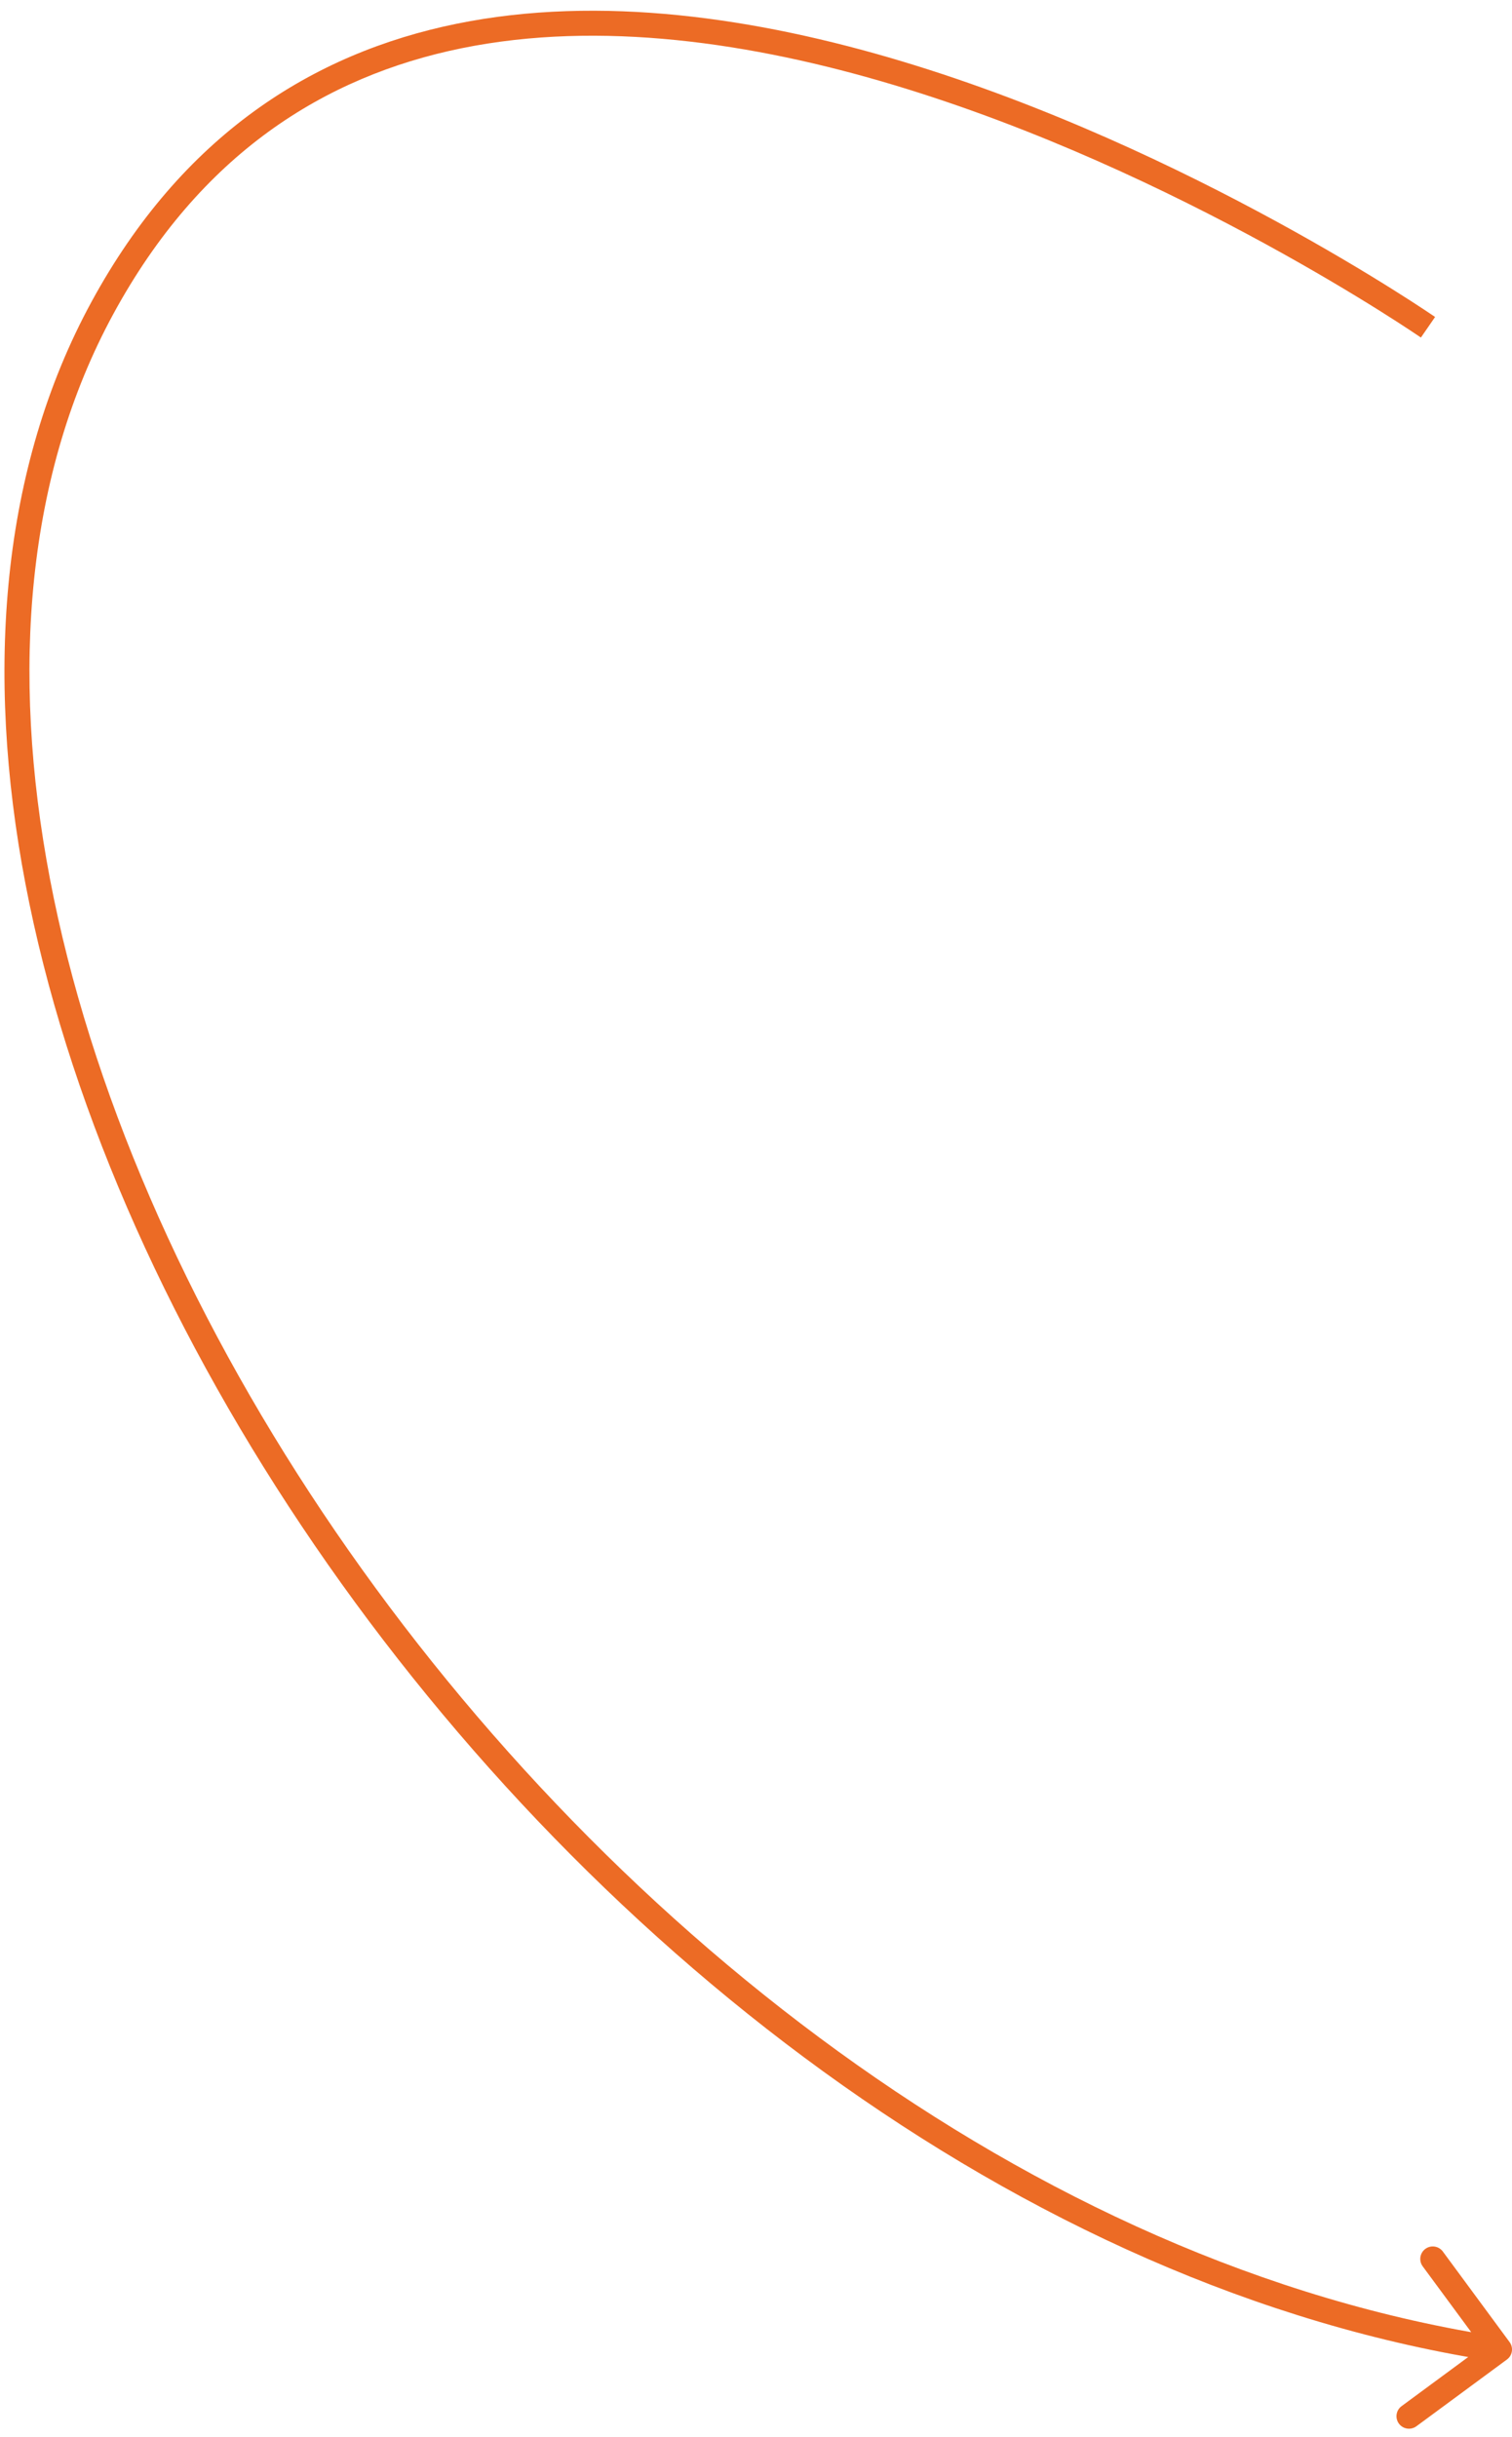 <svg xmlns="http://www.w3.org/2000/svg" width="121" height="195" viewBox="0 0 121 195" fill="none"><path id="Vector 1" d="M120.805 187.407C121.133 187.851 121.038 188.478 120.593 188.805L113.349 194.145C112.904 194.473 112.278 194.378 111.95 193.934C111.623 193.489 111.718 192.863 112.162 192.536L118.602 187.789L113.855 181.349C113.527 180.905 113.622 180.279 114.066 179.951C114.511 179.623 115.137 179.718 115.465 180.162L120.805 187.407ZM9.081 25.103C2.132 37.873 0.815 53.628 4 70.338C7.184 87.043 14.859 104.634 25.796 120.99C47.688 153.727 82.51 181.316 120.15 187.012L119.85 188.989C81.49 183.184 46.232 155.147 24.134 122.102C13.077 105.567 5.279 87.729 2.035 70.712C-1.208 53.699 0.091 37.44 7.324 24.147L9.081 25.103ZM114.278 26.187C113.709 27.01 113.709 27.01 113.709 27.01C113.709 27.01 113.708 27.009 113.707 27.009C113.705 27.007 113.702 27.005 113.697 27.002C113.689 26.996 113.675 26.987 113.657 26.974C113.621 26.95 113.567 26.913 113.494 26.863C113.349 26.765 113.132 26.62 112.847 26.432C112.277 26.055 111.435 25.508 110.352 24.83C108.186 23.473 105.057 21.59 101.213 19.491C93.52 15.292 82.986 10.244 71.588 6.818C60.179 3.388 47.988 1.61 36.942 3.86C25.946 6.1 16.025 12.342 9.081 25.103L7.324 24.147C14.561 10.847 24.991 4.254 36.543 1.9C48.045 -0.443 60.6 1.426 72.164 4.903C83.74 8.382 94.407 13.498 102.171 17.736C106.056 19.856 109.22 21.76 111.414 23.135C112.512 23.823 113.367 24.378 113.949 24.763C114.24 24.955 114.463 25.105 114.614 25.207C114.69 25.258 114.747 25.297 114.786 25.323C114.805 25.336 114.82 25.347 114.83 25.354C114.835 25.357 114.839 25.36 114.842 25.361C114.843 25.363 114.844 25.363 114.845 25.364C114.846 25.364 114.846 25.365 114.278 26.187Z" fill="#EC6B25"></path></svg>
